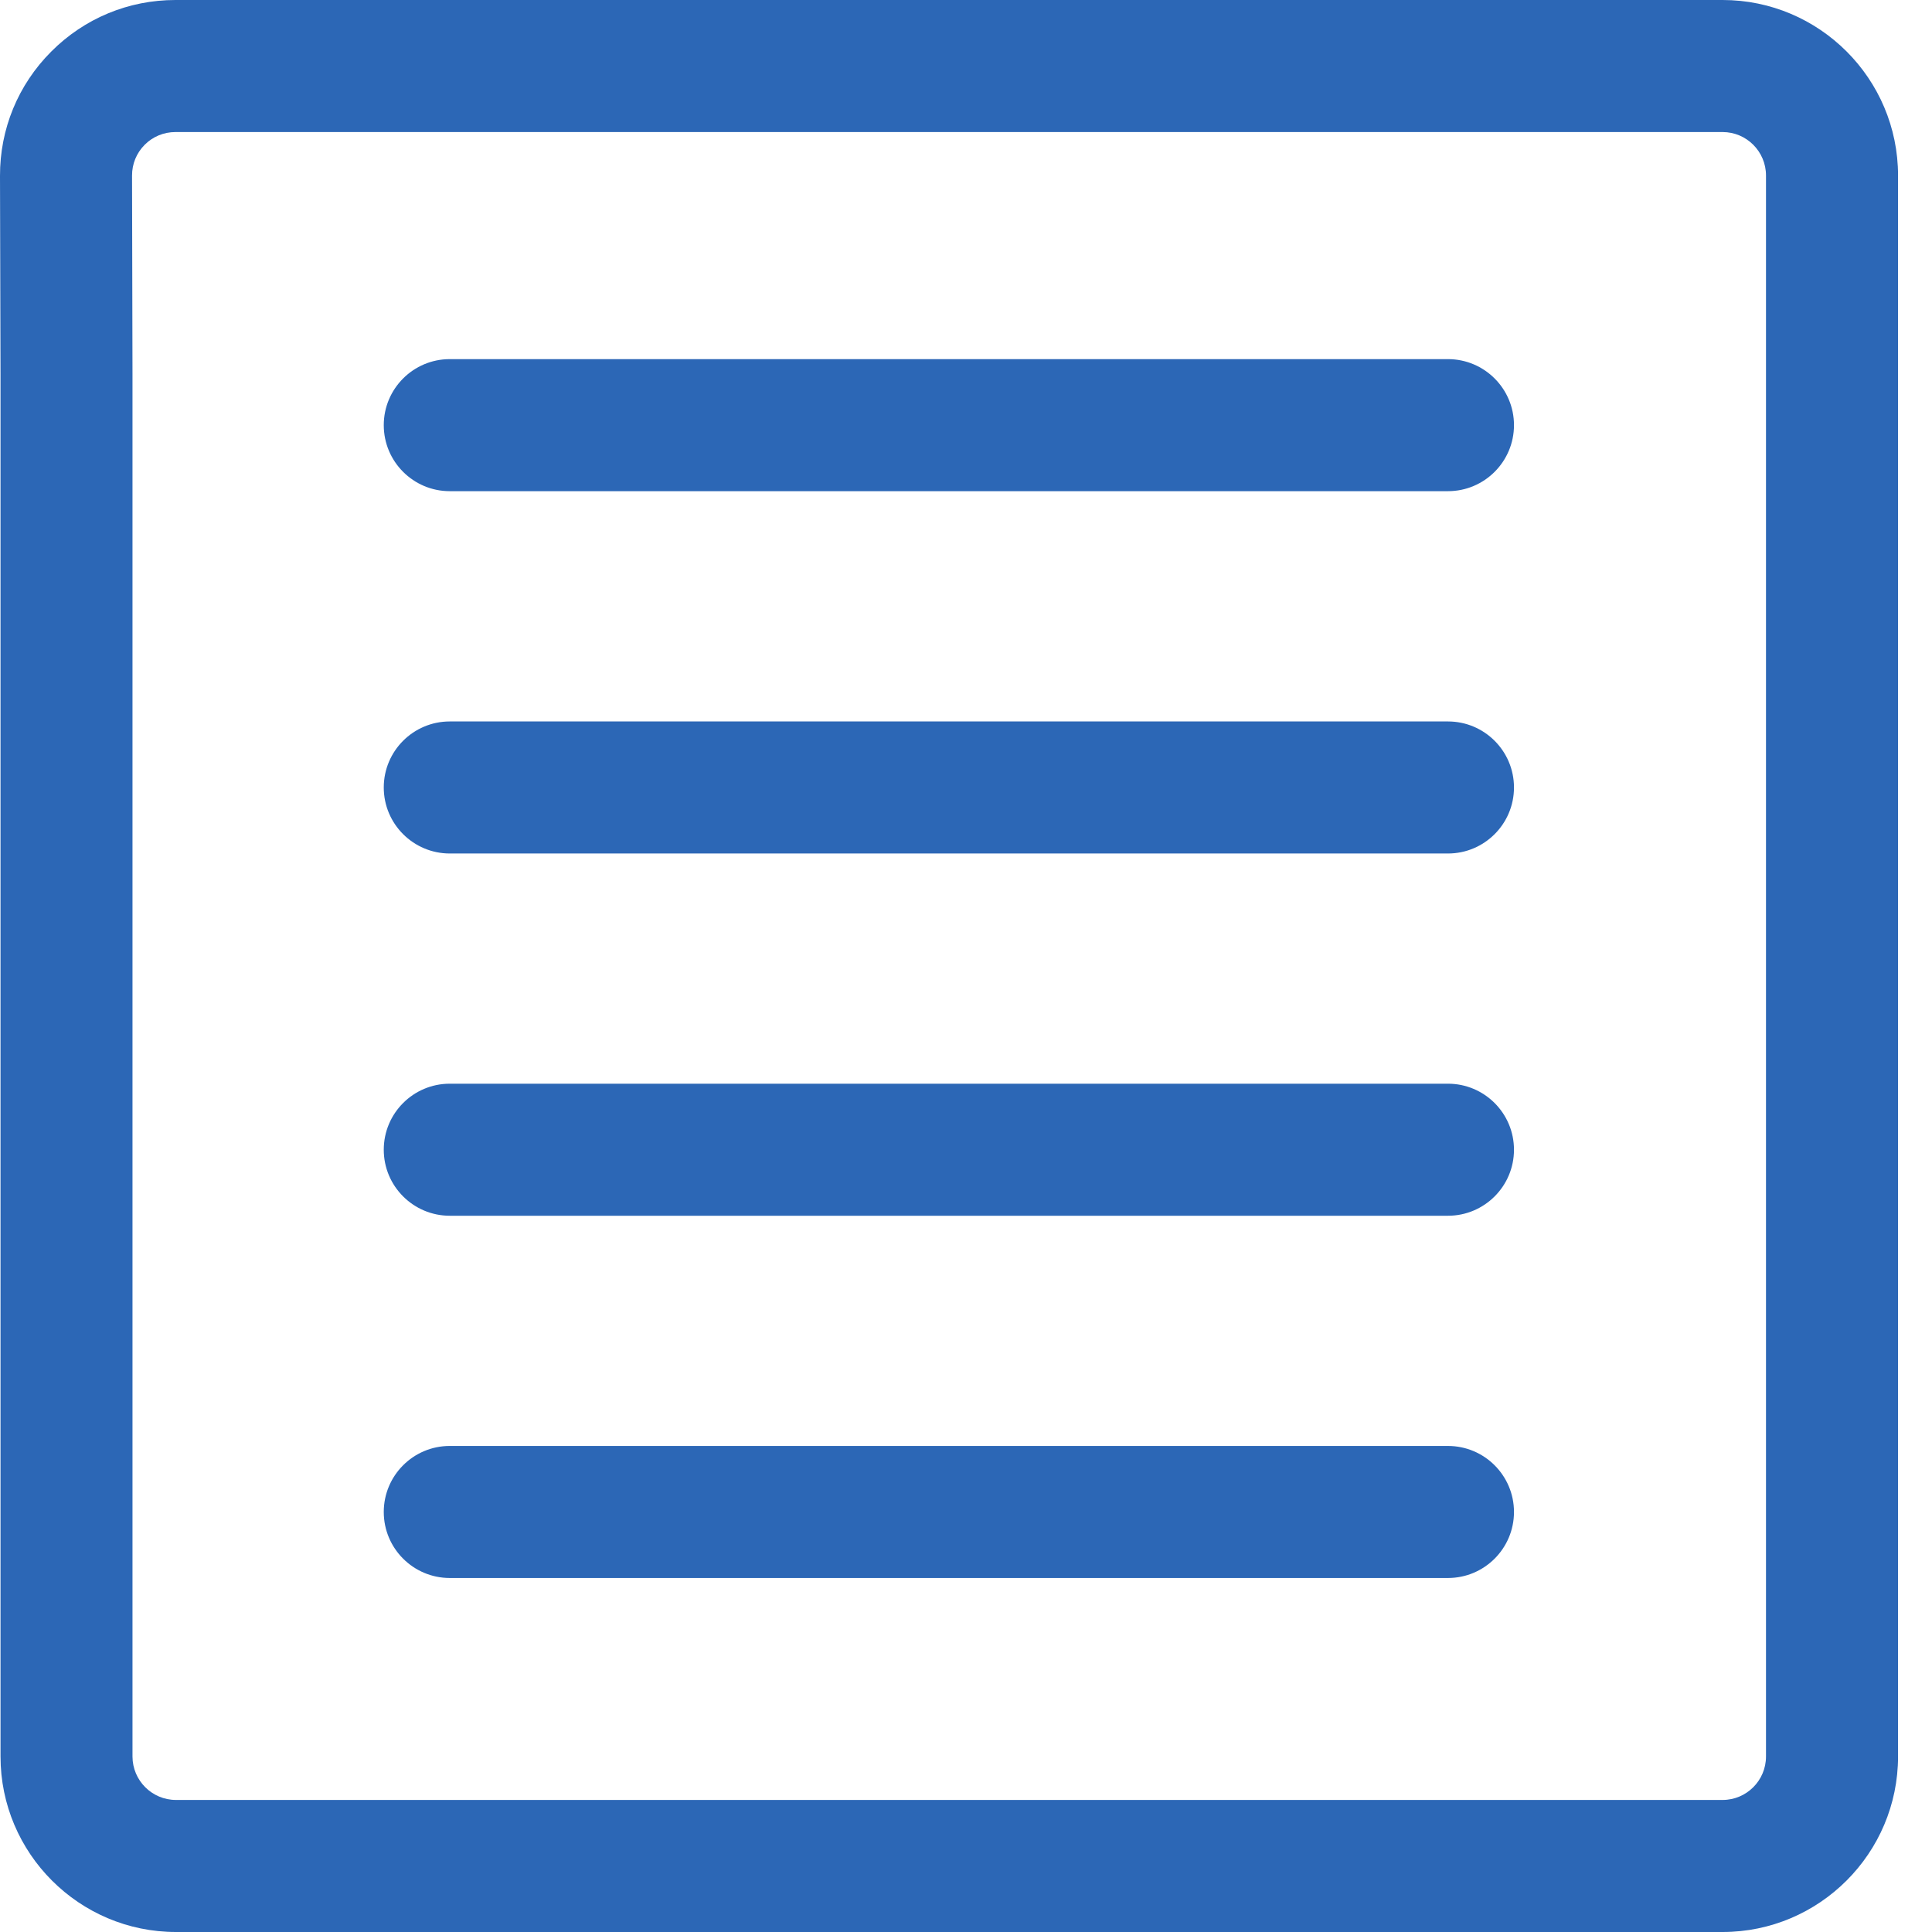 <svg xmlns="http://www.w3.org/2000/svg" width="52" height="52" viewBox="0 0 52 52" fill="none"><path d="M46.364 0C48.968 0 51.086 2.119 51.086 4.723V47.277C51.086 49.881 48.968 52 46.364 52H4.736C2.132 52 0.014 49.882 0.014 47.277V10.068L0 4.734C-0.003 3.471 0.486 2.282 1.379 1.388C2.271 0.493 3.459 0 4.723 0H46.364ZM4.723 3.554C4.41 3.554 4.115 3.675 3.895 3.896C3.674 4.118 3.553 4.412 3.554 4.725L3.566 10.065V47.277C3.567 47.922 4.091 48.446 4.736 48.446H46.364C47.008 48.446 47.532 47.922 47.532 47.277V4.723C47.532 4.078 47.008 3.554 46.364 3.554H4.723ZM38.972 38.918C39.953 38.918 40.749 39.714 40.749 40.695C40.749 41.676 39.953 42.472 38.972 42.472H12.105C11.125 42.471 10.329 41.676 10.329 40.695C10.329 39.714 11.125 38.918 12.105 38.918H38.972ZM38.972 29.168C39.953 29.168 40.749 29.964 40.749 30.945C40.749 31.926 39.953 32.722 38.972 32.722H12.105C11.125 32.721 10.329 31.926 10.329 30.945C10.329 29.964 11.125 29.168 12.105 29.168H38.972ZM38.972 19.418C39.953 19.418 40.749 20.214 40.749 21.195C40.749 22.176 39.953 22.972 38.972 22.972H12.105C11.125 22.971 10.329 22.176 10.329 21.195C10.329 20.214 11.125 19.418 12.105 19.418H38.972ZM38.972 9.666C39.953 9.666 40.749 10.462 40.749 11.443C40.749 12.424 39.953 13.22 38.972 13.22H12.105C11.125 13.22 10.329 12.424 10.329 11.443C10.329 10.463 11.125 9.666 12.105 9.666H38.972Z" fill="#2C67B6"></path></svg>
